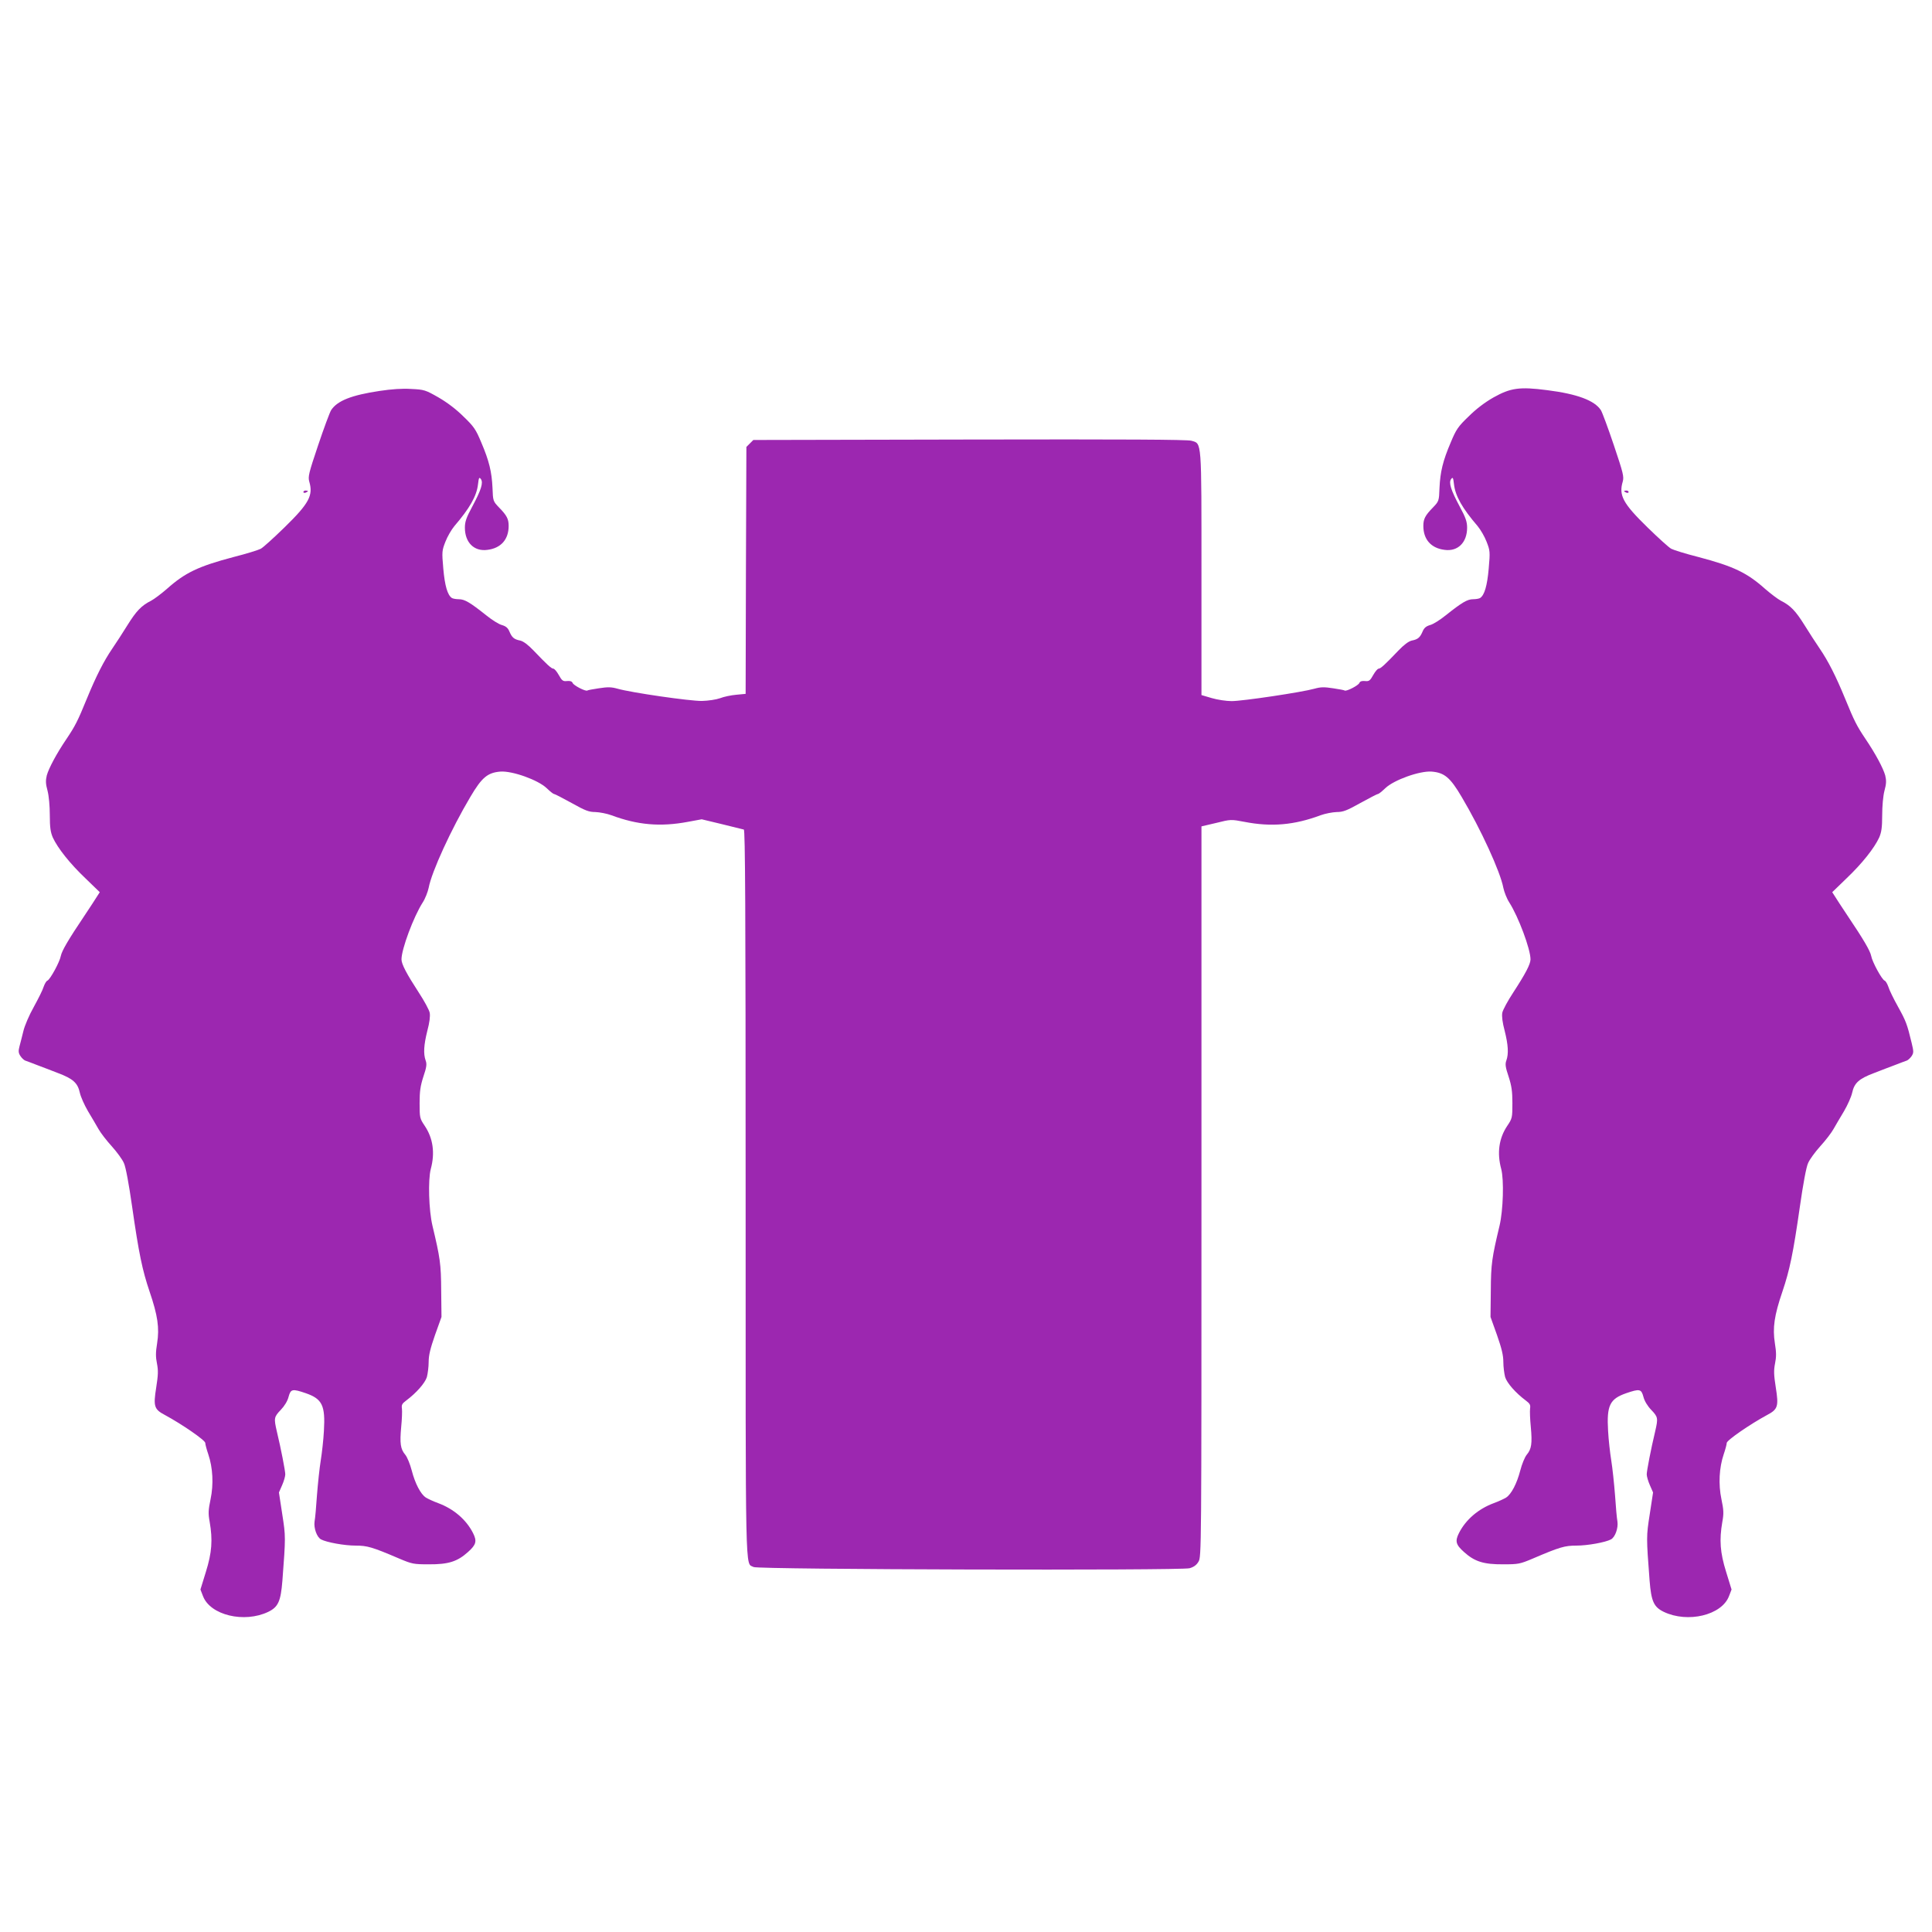 <?xml version="1.0" standalone="no"?>
<!DOCTYPE svg PUBLIC "-//W3C//DTD SVG 20010904//EN"
 "http://www.w3.org/TR/2001/REC-SVG-20010904/DTD/svg10.dtd">
<svg version="1.0" xmlns="http://www.w3.org/2000/svg"
 width="1280pt" height="1280pt" viewBox="0 0 1280 1280"
 preserveAspectRatio="xMidYMid meet">
<g transform="translate(0,1280) scale(0.1,-0.1)"
fill="#9c27b0" stroke="none">
<path d="M2515 10210 c-187 -28 -280 -65 -321 -127 -9 -14 -48 -119 -86 -232
-63 -187 -68 -209 -59 -242 27 -91 -1 -144 -165 -304 -71 -69 -141 -133 -157
-141 -15 -8 -95 -33 -178 -54 -235 -62 -323 -104 -445 -213 -36 -31 -82 -66
-103 -77 -64 -32 -98 -68 -156 -161 -30 -49 -76 -119 -101 -156 -56 -82 -107
-182 -169 -333 -60 -147 -77 -180 -134 -265 -67 -99 -117 -193 -131 -242 -8
-34 -8 -55 5 -102 9 -34 15 -103 15 -162 0 -82 5 -113 20 -148 33 -71 113
-172 216 -270 l95 -92 -18 -28 c-10 -16 -48 -75 -85 -130 -105 -156 -148 -230
-155 -264 -7 -40 -71 -157 -89 -164 -7 -2 -18 -21 -25 -41 -6 -21 -36 -80 -65
-133 -30 -53 -61 -125 -69 -160 -9 -35 -20 -81 -26 -102 -8 -31 -7 -43 6 -63
9 -14 24 -28 33 -31 9 -3 44 -16 77 -29 33 -12 97 -37 141 -54 98 -37 129 -65
143 -130 6 -27 30 -81 54 -122 24 -40 56 -94 70 -119 14 -25 54 -77 88 -114
34 -38 70 -87 80 -111 12 -25 33 -139 54 -286 45 -314 68 -423 116 -565 54
-158 66 -241 50 -342 -10 -61 -10 -91 -1 -135 9 -46 8 -75 -5 -158 -20 -126
-14 -145 58 -183 111 -60 267 -167 267 -185 0 -9 9 -43 20 -75 30 -89 36 -198
15 -298 -15 -71 -16 -95 -6 -149 21 -121 15 -204 -25 -332 l-36 -117 17 -44
c48 -126 273 -180 432 -104 66 32 83 69 94 207 22 290 22 292 -1 440 l-22 144
21 48 c12 27 21 59 21 72 0 23 -28 168 -56 285 -20 87 -19 95 26 142 25 26 45
59 52 87 14 52 25 54 113 24 110 -38 131 -81 121 -250 -3 -58 -13 -146 -21
-196 -8 -49 -19 -153 -25 -230 -5 -76 -12 -155 -16 -175 -6 -43 15 -103 43
-118 38 -20 156 -41 228 -41 78 0 110 -9 290 -86 85 -36 96 -38 195 -38 130
-1 190 18 260 81 55 49 61 72 34 126 -45 89 -128 160 -230 198 -33 12 -69 29
-82 37 -35 22 -72 94 -94 179 -11 43 -30 89 -43 105 -32 38 -37 75 -27 184 5
50 7 104 5 121 -4 25 1 34 28 54 68 51 124 115 137 155 6 23 12 68 12 101 0
44 11 89 42 178 l43 120 -2 175 c-1 176 -7 216 -58 430 -24 102 -30 302 -11
375 29 107 15 204 -40 286 -33 49 -34 54 -34 150 0 78 5 114 25 176 21 62 24
83 15 107 -16 45 -12 104 11 196 15 56 20 97 16 120 -4 20 -37 80 -73 135 -80
123 -114 187 -114 219 0 68 80 282 140 376 17 26 34 70 40 98 20 107 150 390
276 602 76 129 114 161 199 168 78 6 250 -55 307 -110 22 -21 43 -38 48 -38 5
0 57 -27 117 -60 91 -51 115 -60 158 -60 27 -1 75 -10 105 -21 174 -65 325
-78 507 -44 l92 17 133 -32 c73 -18 139 -34 146 -36 9 -3 12 -493 12 -2409 0
-2615 -4 -2445 53 -2477 29 -17 2826 -24 2888 -8 28 8 46 21 59 43 20 31 20
70 20 2452 l0 2420 98 23 c96 24 98 24 187 7 179 -35 331 -21 505 44 30 11 78
20 105 21 43 0 67 9 158 60 60 33 112 60 117 60 5 0 26 17 48 38 57 55 229
116 307 110 85 -7 123 -39 199 -168 126 -212 256 -495 276 -602 6 -28 23 -72
40 -98 60 -94 140 -308 140 -376 0 -32 -34 -96 -114 -219 -36 -55 -69 -115
-73 -135 -4 -23 1 -64 16 -120 23 -92 27 -151 11 -196 -9 -24 -6 -45 15 -107
20 -62 25 -98 25 -176 0 -96 -1 -101 -34 -150 -55 -82 -69 -179 -40 -286 19
-73 13 -273 -11 -375 -51 -214 -57 -254 -58 -430 l-2 -175 43 -120 c31 -89 42
-134 42 -178 0 -33 6 -78 12 -101 13 -40 69 -104 137 -155 27 -20 32 -29 28
-54 -2 -17 0 -71 5 -121 10 -109 5 -146 -27 -184 -13 -16 -32 -62 -43 -105
-22 -85 -59 -157 -94 -179 -13 -8 -49 -25 -82 -37 -102 -38 -185 -109 -230
-198 -27 -54 -21 -77 34 -126 70 -63 130 -82 260 -81 99 0 110 2 195 38 180
77 212 86 290 86 72 0 190 21 228 41 28 15 49 75 43 118 -4 20 -11 99 -16 175
-6 77 -17 181 -25 230 -8 50 -18 138 -21 196 -10 169 11 212 121 250 88 30 99
28 113 -24 7 -28 27 -61 52 -87 45 -47 46 -55 26 -142 -28 -117 -56 -262 -56
-285 0 -13 9 -45 21 -72 l21 -48 -22 -144 c-23 -148 -23 -150 -1 -440 11 -138
28 -175 94 -207 159 -76 384 -22 432 104 l17 44 -36 117 c-40 128 -46 211 -25
332 10 54 9 78 -6 149 -21 100 -15 209 15 298 11 32 20 66 20 75 0 18 156 125
267 185 72 38 78 57 58 183 -13 83 -14 112 -5 158 9 44 9 74 -1 135 -16 101
-4 184 50 342 48 142 71 251 116 565 21 147 42 261 54 286 10 24 46 73 80 111
34 37 74 89 88 114 14 25 46 79 70 119 24 41 48 95 54 122 14 65 45 93 143
130 44 17 108 42 141 54 33 13 68 26 77 29 9 3 24 17 33 30 14 22 14 30 0 88
-30 125 -38 145 -90 239 -29 52 -58 111 -64 132 -7 20 -18 39 -25 41 -18 7
-82 124 -89 164 -7 34 -50 108 -155 264 -37 55 -75 114 -85 130 l-18 28 95 92
c103 98 183 199 216 270 15 35 20 66 20 148 0 59 6 128 15 162 13 47 13 68 5
102 -14 49 -64 143 -131 242 -57 85 -74 118 -134 265 -62 151 -113 251 -169
333 -25 37 -71 107 -101 156 -58 93 -92 129 -156 161 -21 11 -67 46 -103 77
-122 109 -210 151 -445 213 -83 21 -163 46 -178 54 -16 8 -86 72 -157 141
-164 160 -192 213 -165 304 9 33 4 55 -59 242 -38 113 -77 218 -86 232 -42 64
-157 107 -355 132 -184 24 -243 15 -356 -48 -58 -33 -116 -77 -166 -127 -69
-66 -82 -86 -117 -170 -53 -124 -70 -196 -75 -303 -3 -87 -4 -88 -44 -130 -51
-52 -63 -76 -63 -121 0 -90 51 -148 141 -159 88 -12 149 49 149 147 0 39 -9
66 -49 140 -59 110 -74 158 -57 182 11 15 14 10 19 -34 9 -79 55 -159 157
-278 19 -23 46 -69 59 -103 23 -59 24 -66 14 -179 -10 -113 -28 -175 -57 -194
-6 -4 -27 -8 -46 -8 -39 0 -75 -22 -182 -107 -37 -30 -83 -59 -103 -64 -27 -8
-40 -19 -50 -43 -17 -40 -31 -52 -72 -60 -21 -5 -52 -28 -90 -68 -86 -90 -116
-118 -129 -118 -7 0 -23 -19 -36 -42 -21 -38 -28 -43 -55 -40 -21 2 -32 -2
-37 -13 -6 -16 -85 -57 -97 -50 -3 3 -38 9 -77 15 -59 9 -81 9 -124 -3 -81
-23 -475 -82 -548 -82 -36 0 -95 9 -132 20 l-68 20 0 803 c0 898 3 862 -67
882 -27 8 -444 10 -1470 8 l-1432 -3 -23 -23 -23 -23 -3 -818 -2 -818 -63 -6
c-34 -3 -82 -13 -107 -23 -25 -9 -78 -17 -120 -18 -79 -1 -467 55 -558 81 -43
12 -65 12 -124 3 -39 -6 -74 -12 -77 -15 -12 -7 -91 34 -97 50 -5 11 -16 15
-37 13 -27 -3 -34 2 -55 40 -13 23 -29 42 -36 42 -13 0 -43 28 -129 118 -38
40 -69 63 -90 68 -41 8 -55 20 -72 60 -10 24 -23 35 -50 43 -20 5 -66 34 -103
64 -107 85 -143 107 -182 107 -19 0 -40 4 -46 8 -29 19 -47 81 -57 194 -10
113 -9 120 14 179 13 34 40 80 59 103 102 119 148 199 157 278 5 44 8 49 19
34 17 -24 2 -72 -57 -182 -40 -74 -49 -101 -49 -140 0 -98 61 -159 149 -147
90 11 141 69 141 159 0 45 -12 69 -63 121 -40 42 -41 43 -44 130 -5 107 -22
179 -75 303 -35 84 -48 104 -117 170 -49 49 -109 94 -166 127 -86 49 -94 52
-180 56 -60 4 -130 -1 -210 -13z"/>
<path d="M2010 9540 c0 -5 7 -7 15 -4 8 4 15 8 15 10 0 2 -7 4 -15 4 -8 0 -15
-4 -15 -10z"/>
<path d="M10760 9546 c0 -2 7 -6 15 -10 8 -3 15 -1 15 4 0 6 -7 10 -15 10 -8
0 -15 -2 -15 -4z"/>
</g>
</svg>
